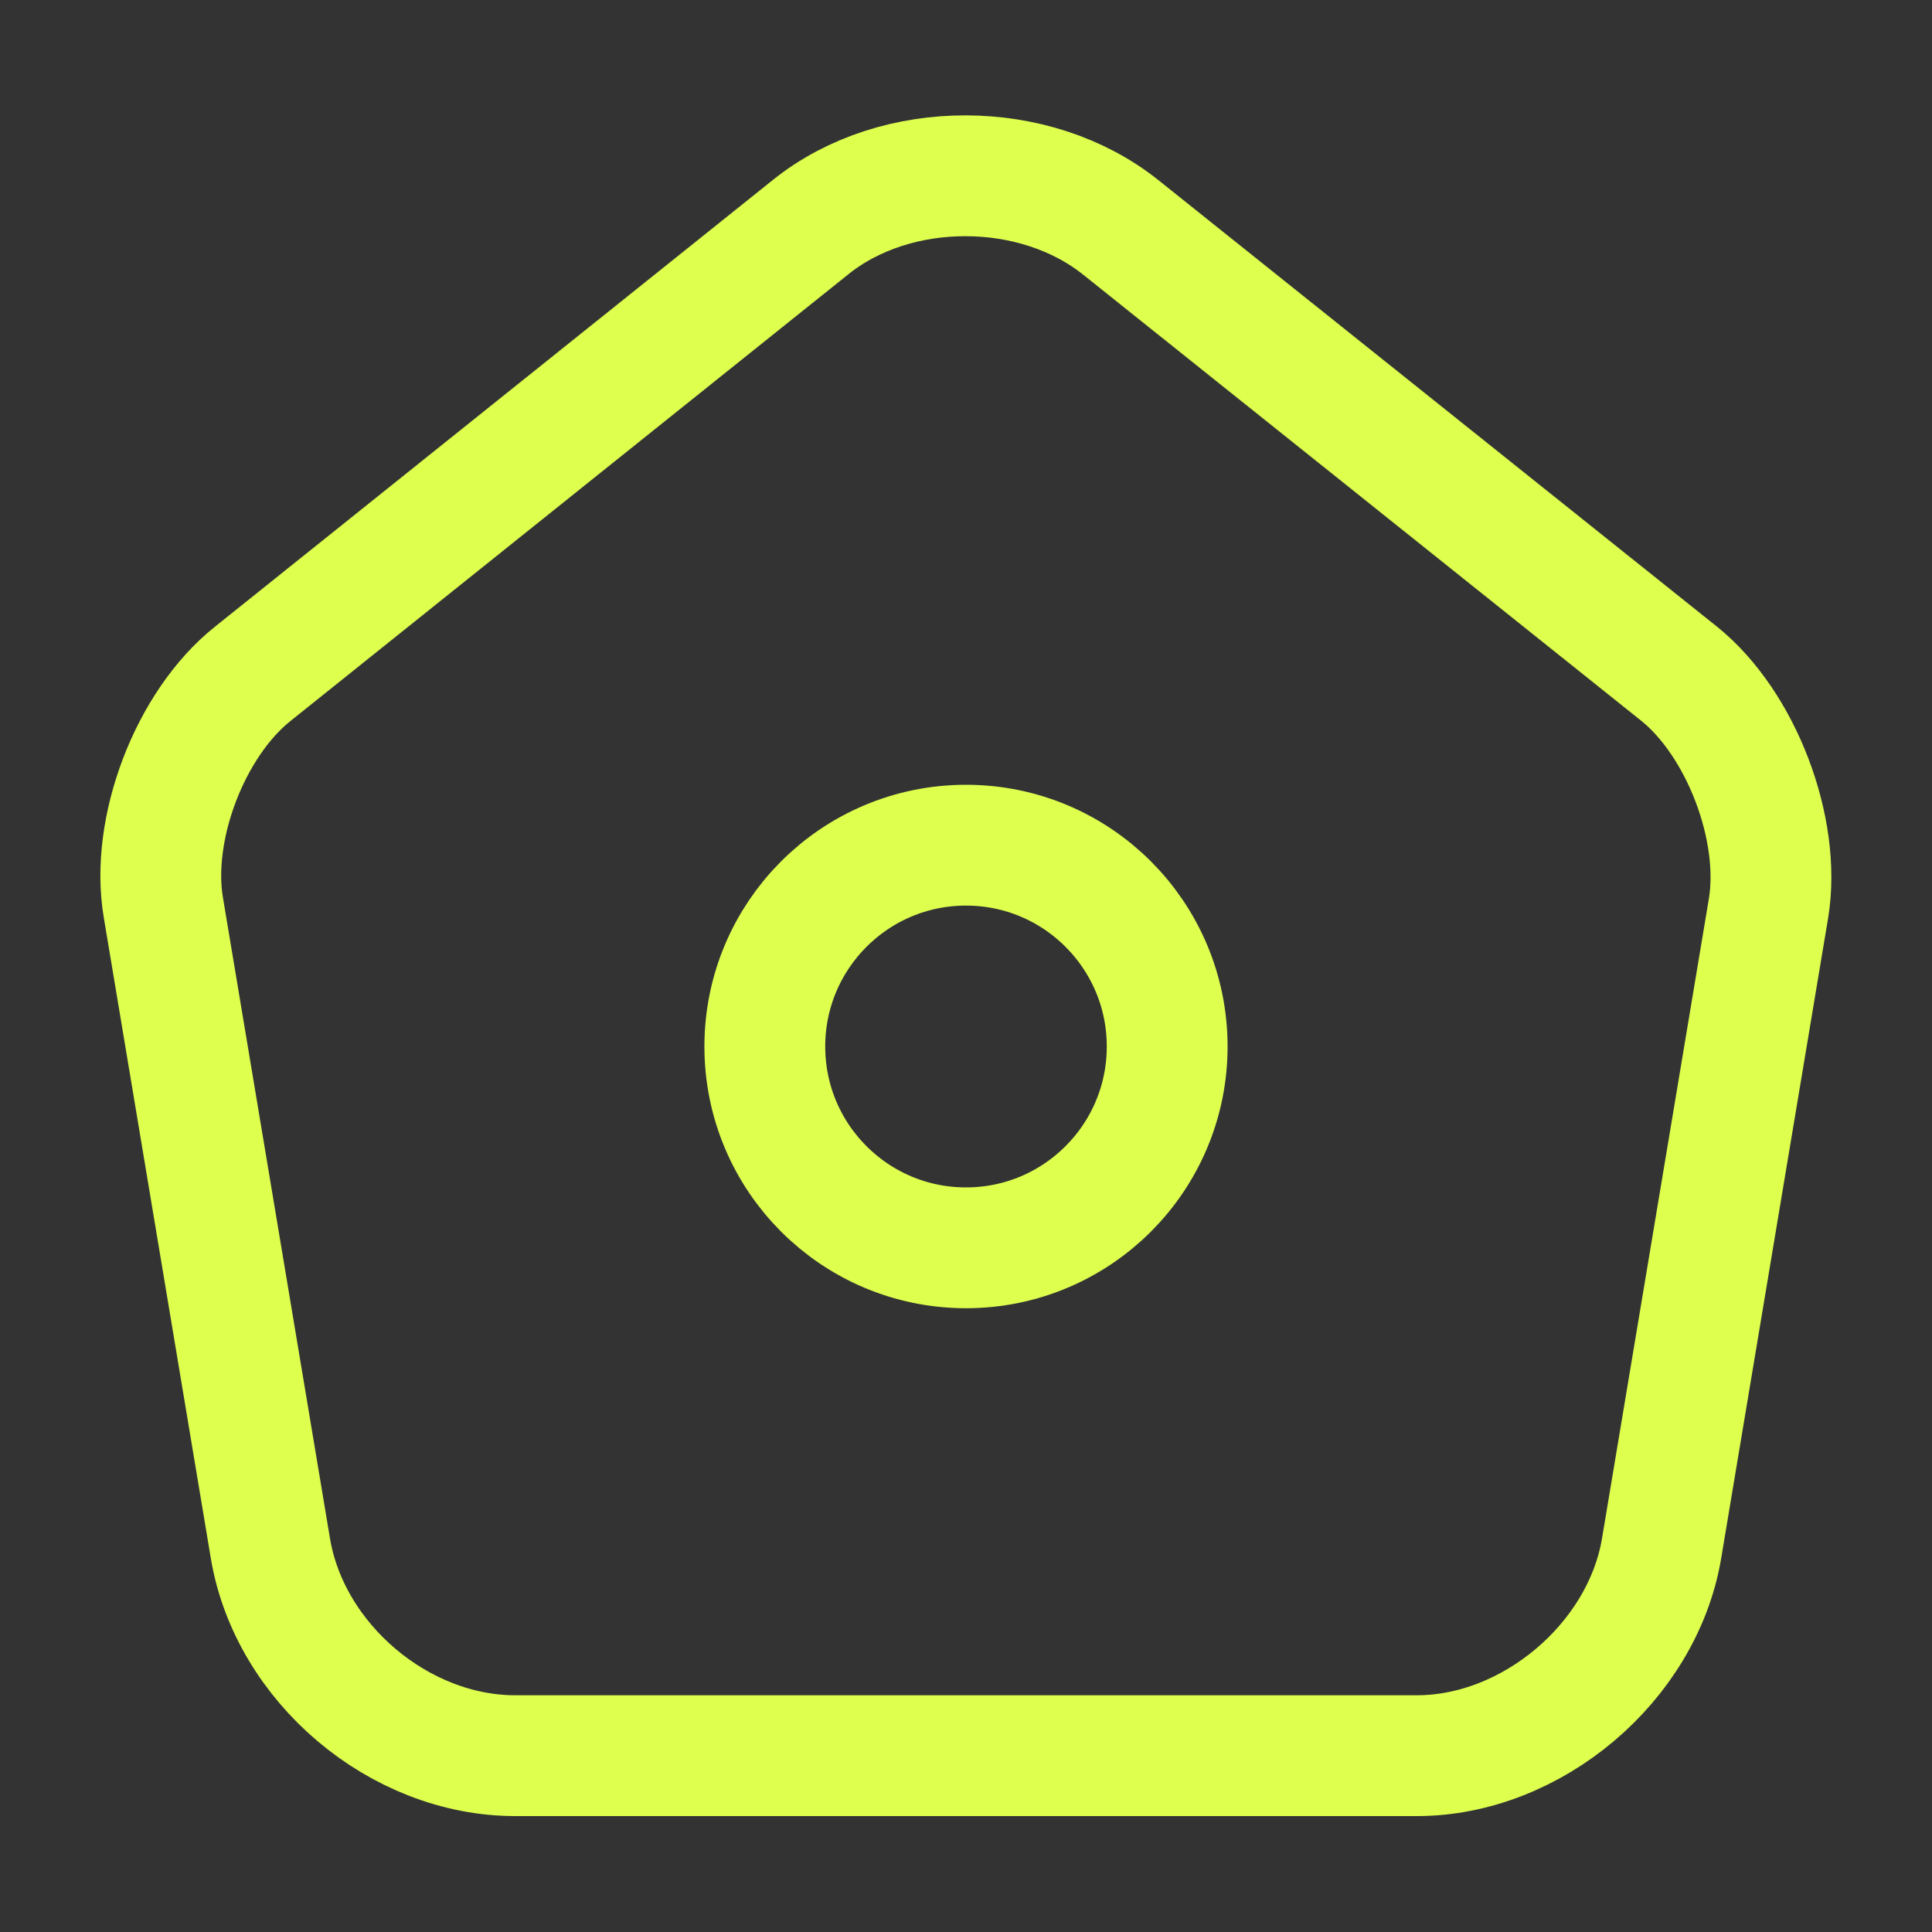 <svg width="15" height="15" viewBox="0 0 15 15" fill="none" xmlns="http://www.w3.org/2000/svg">
<rect x="0" y="0" width="15" height="15" fill="#333333" stroke="none"/>
<path d="M6.294 1.763L1.963 5.231C1.475 5.619 1.163 6.438 1.269 7.05L2.1 12.025C2.25 12.912 3.1 13.631 4 13.631H11C11.894 13.631 12.75 12.906 12.9 12.025L13.731 7.05C13.831 6.438 13.519 5.619 13.037 5.231L8.706 1.769C8.038 1.231 6.956 1.231 6.294 1.763Z" stroke="#DEFF4E" stroke-width="0.938" stroke-linecap="round" stroke-linejoin="round"/>
<path d="M7.5 9.688C8.363 9.688 9.062 8.988 9.062 8.125C9.062 7.262 8.363 6.562 7.5 6.562C6.637 6.562 5.938 7.262 5.938 8.125C5.938 8.988 6.637 9.688 7.5 9.688Z" stroke="#DEFF4E" stroke-width="0.938" stroke-linecap="round" stroke-linejoin="round"/>
</svg>
